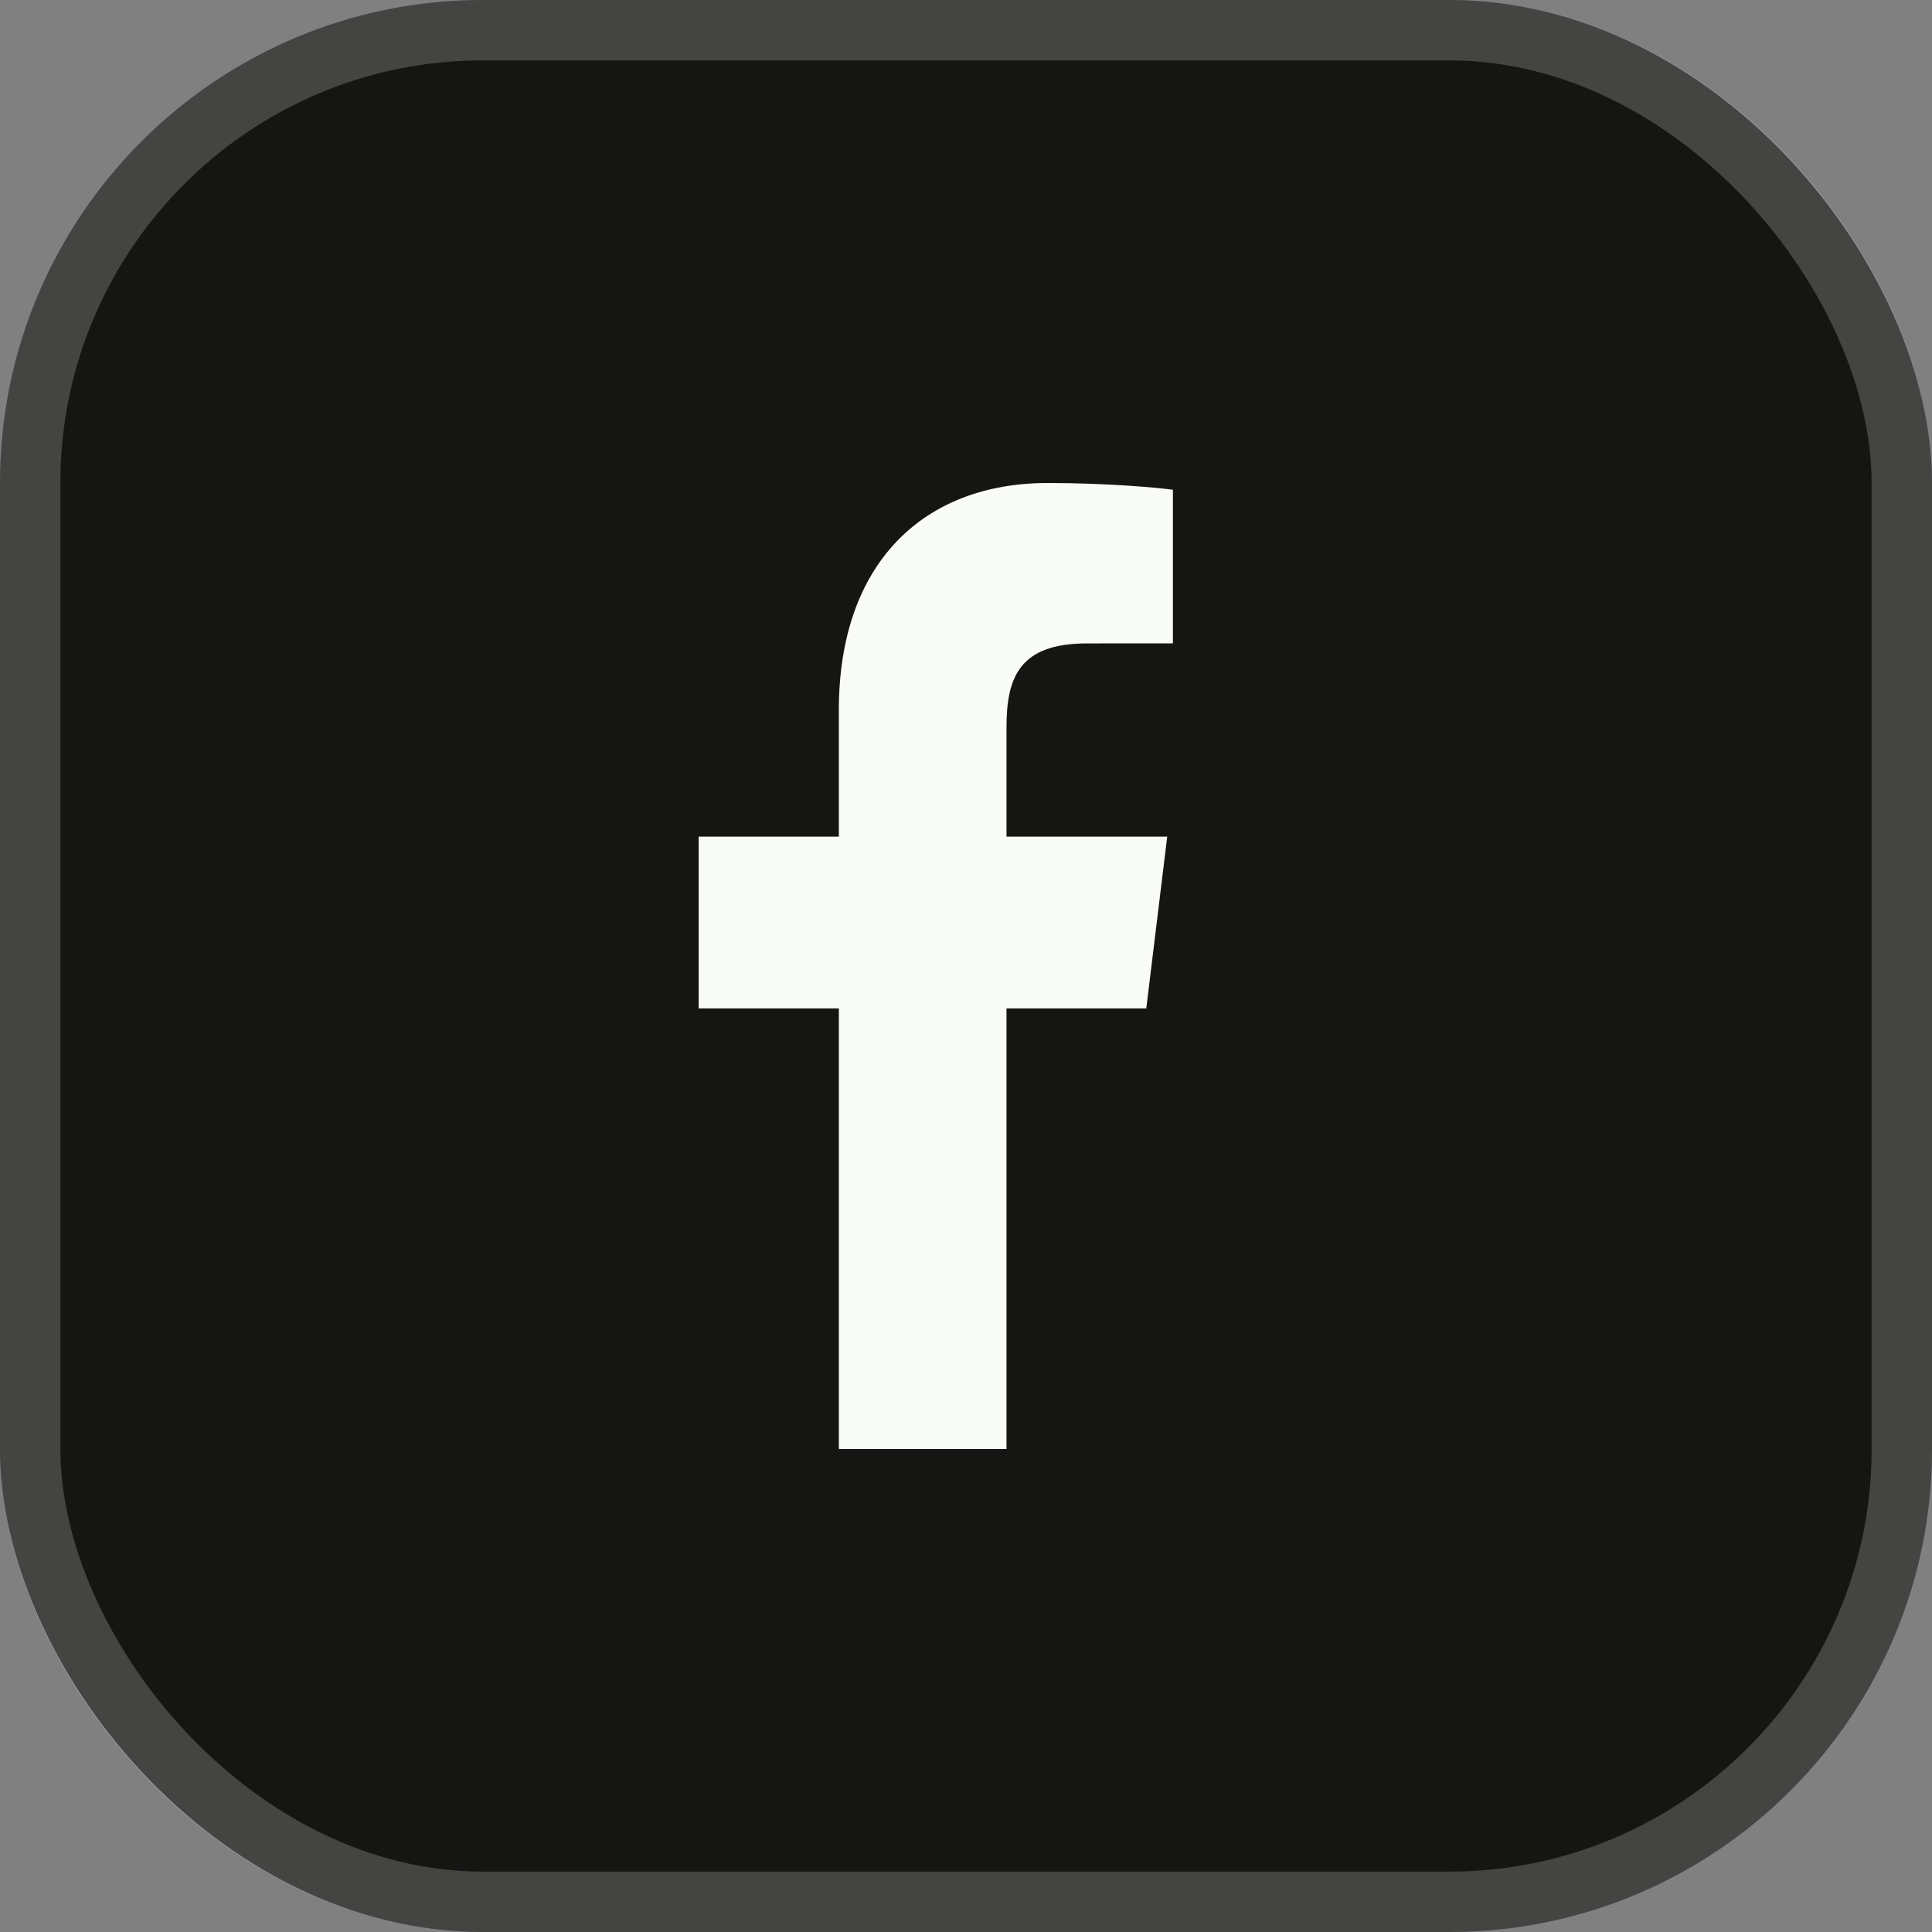 <svg width="32" height="32" viewBox="0 0 32 32" fill="none" xmlns="http://www.w3.org/2000/svg">
<rect x="0" y="0" width="32" height="32" fill="#808080" stroke="none"/>
<rect width="32" height="32" rx="8" fill="#151613"/>
<rect x="0.5" y="0.5" width="31" height="31" rx="7.5" stroke="white" stroke-opacity="0.2"/>
<g clip-path="url(#clip0_474_1155)">
<path d="M16.671 24V16.702H18.986L19.333 13.857H16.671V12.041C16.671 11.218 16.887 10.657 18.003 10.657L19.427 10.656V8.112C19.181 8.077 18.335 8 17.352 8C15.299 8 13.894 9.325 13.894 11.76V13.857H11.572V16.702H13.894V24L16.671 24Z" fill="#F9FBF7"/>
</g>
<defs>
<clipPath id="clip0_474_1155">
<rect width="9" height="16" fill="white" transform="translate(11 8)"/>
</clipPath>
</defs>
</svg>
